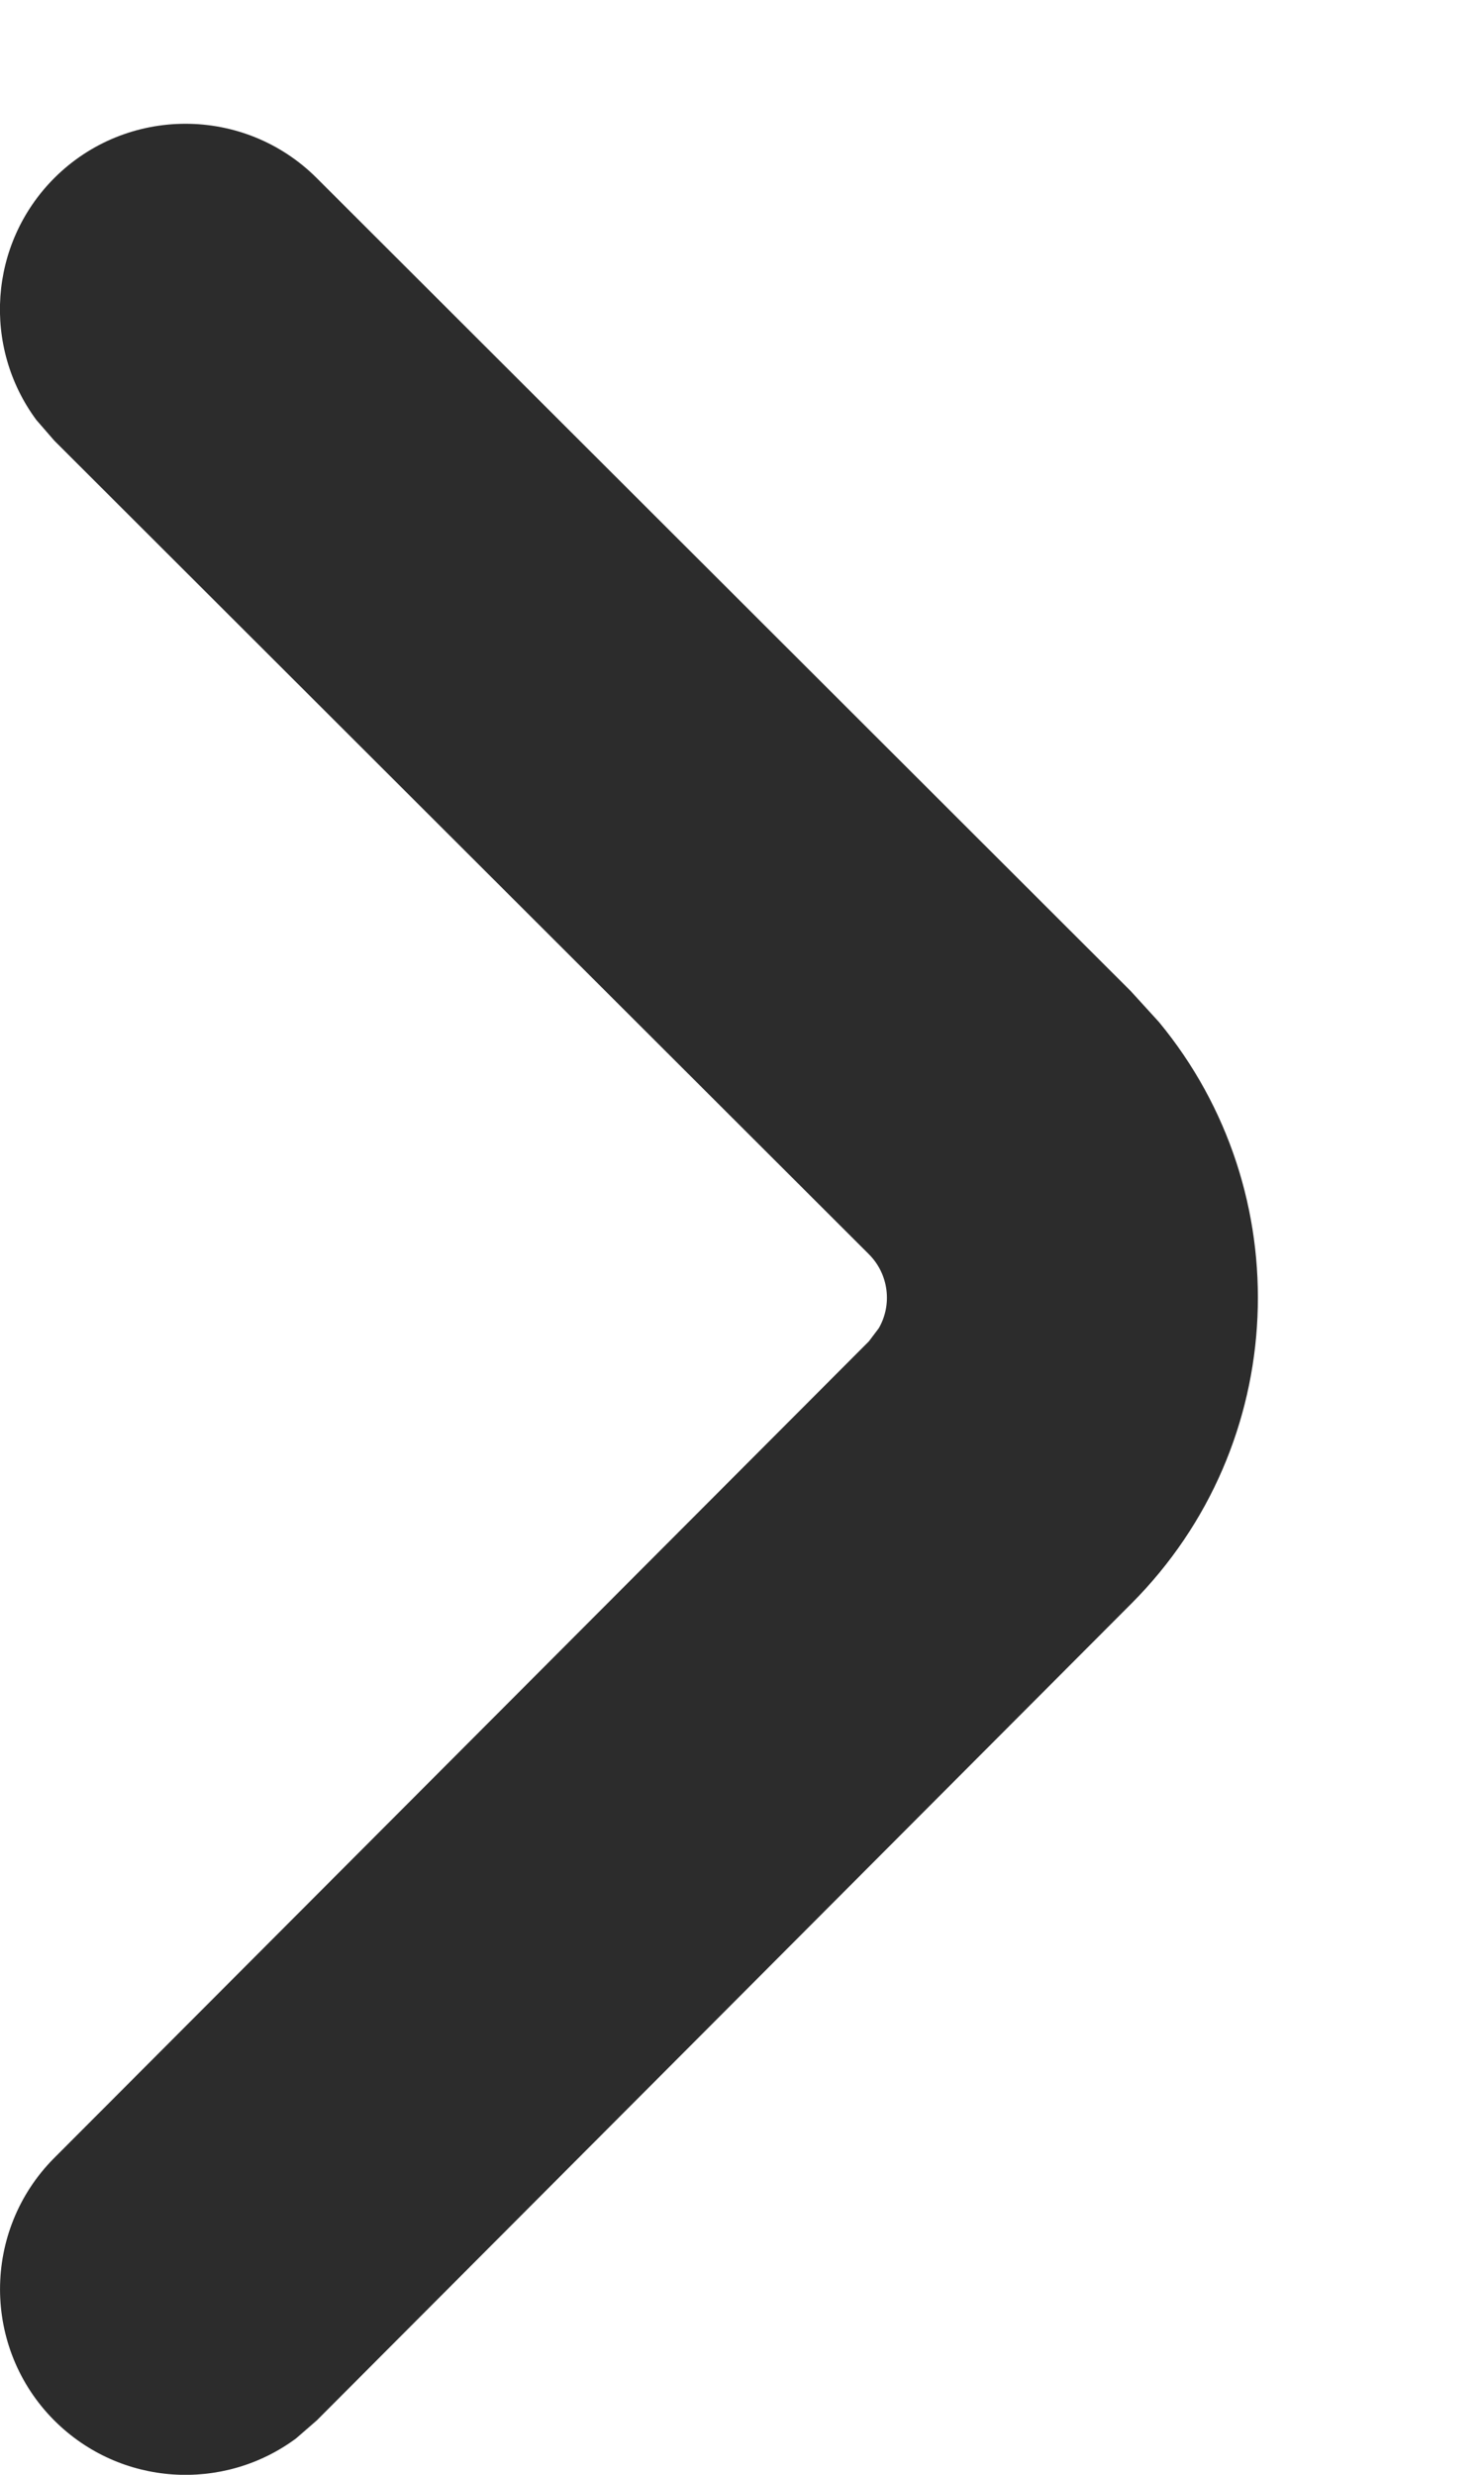<svg width="6" height="10" viewBox="0 0 6 10" fill="none" xmlns="http://www.w3.org/2000/svg">
<path d="M0.219 0.72C-0.047 0.987 -0.071 1.403 0.147 1.697L0.22 1.781L3.512 5.067C3.594 5.148 3.608 5.272 3.553 5.367L3.513 5.42L0.219 8.72C-0.073 9.013 -0.073 9.488 0.22 9.781C0.487 10.047 0.903 10.071 1.197 9.853L1.281 9.78L4.574 6.48C5.217 5.836 5.254 4.817 4.686 4.13L4.572 4.005L1.28 0.719C0.987 0.427 0.512 0.427 0.219 0.72Z" fill="#2C2C2C"/>
</svg>
